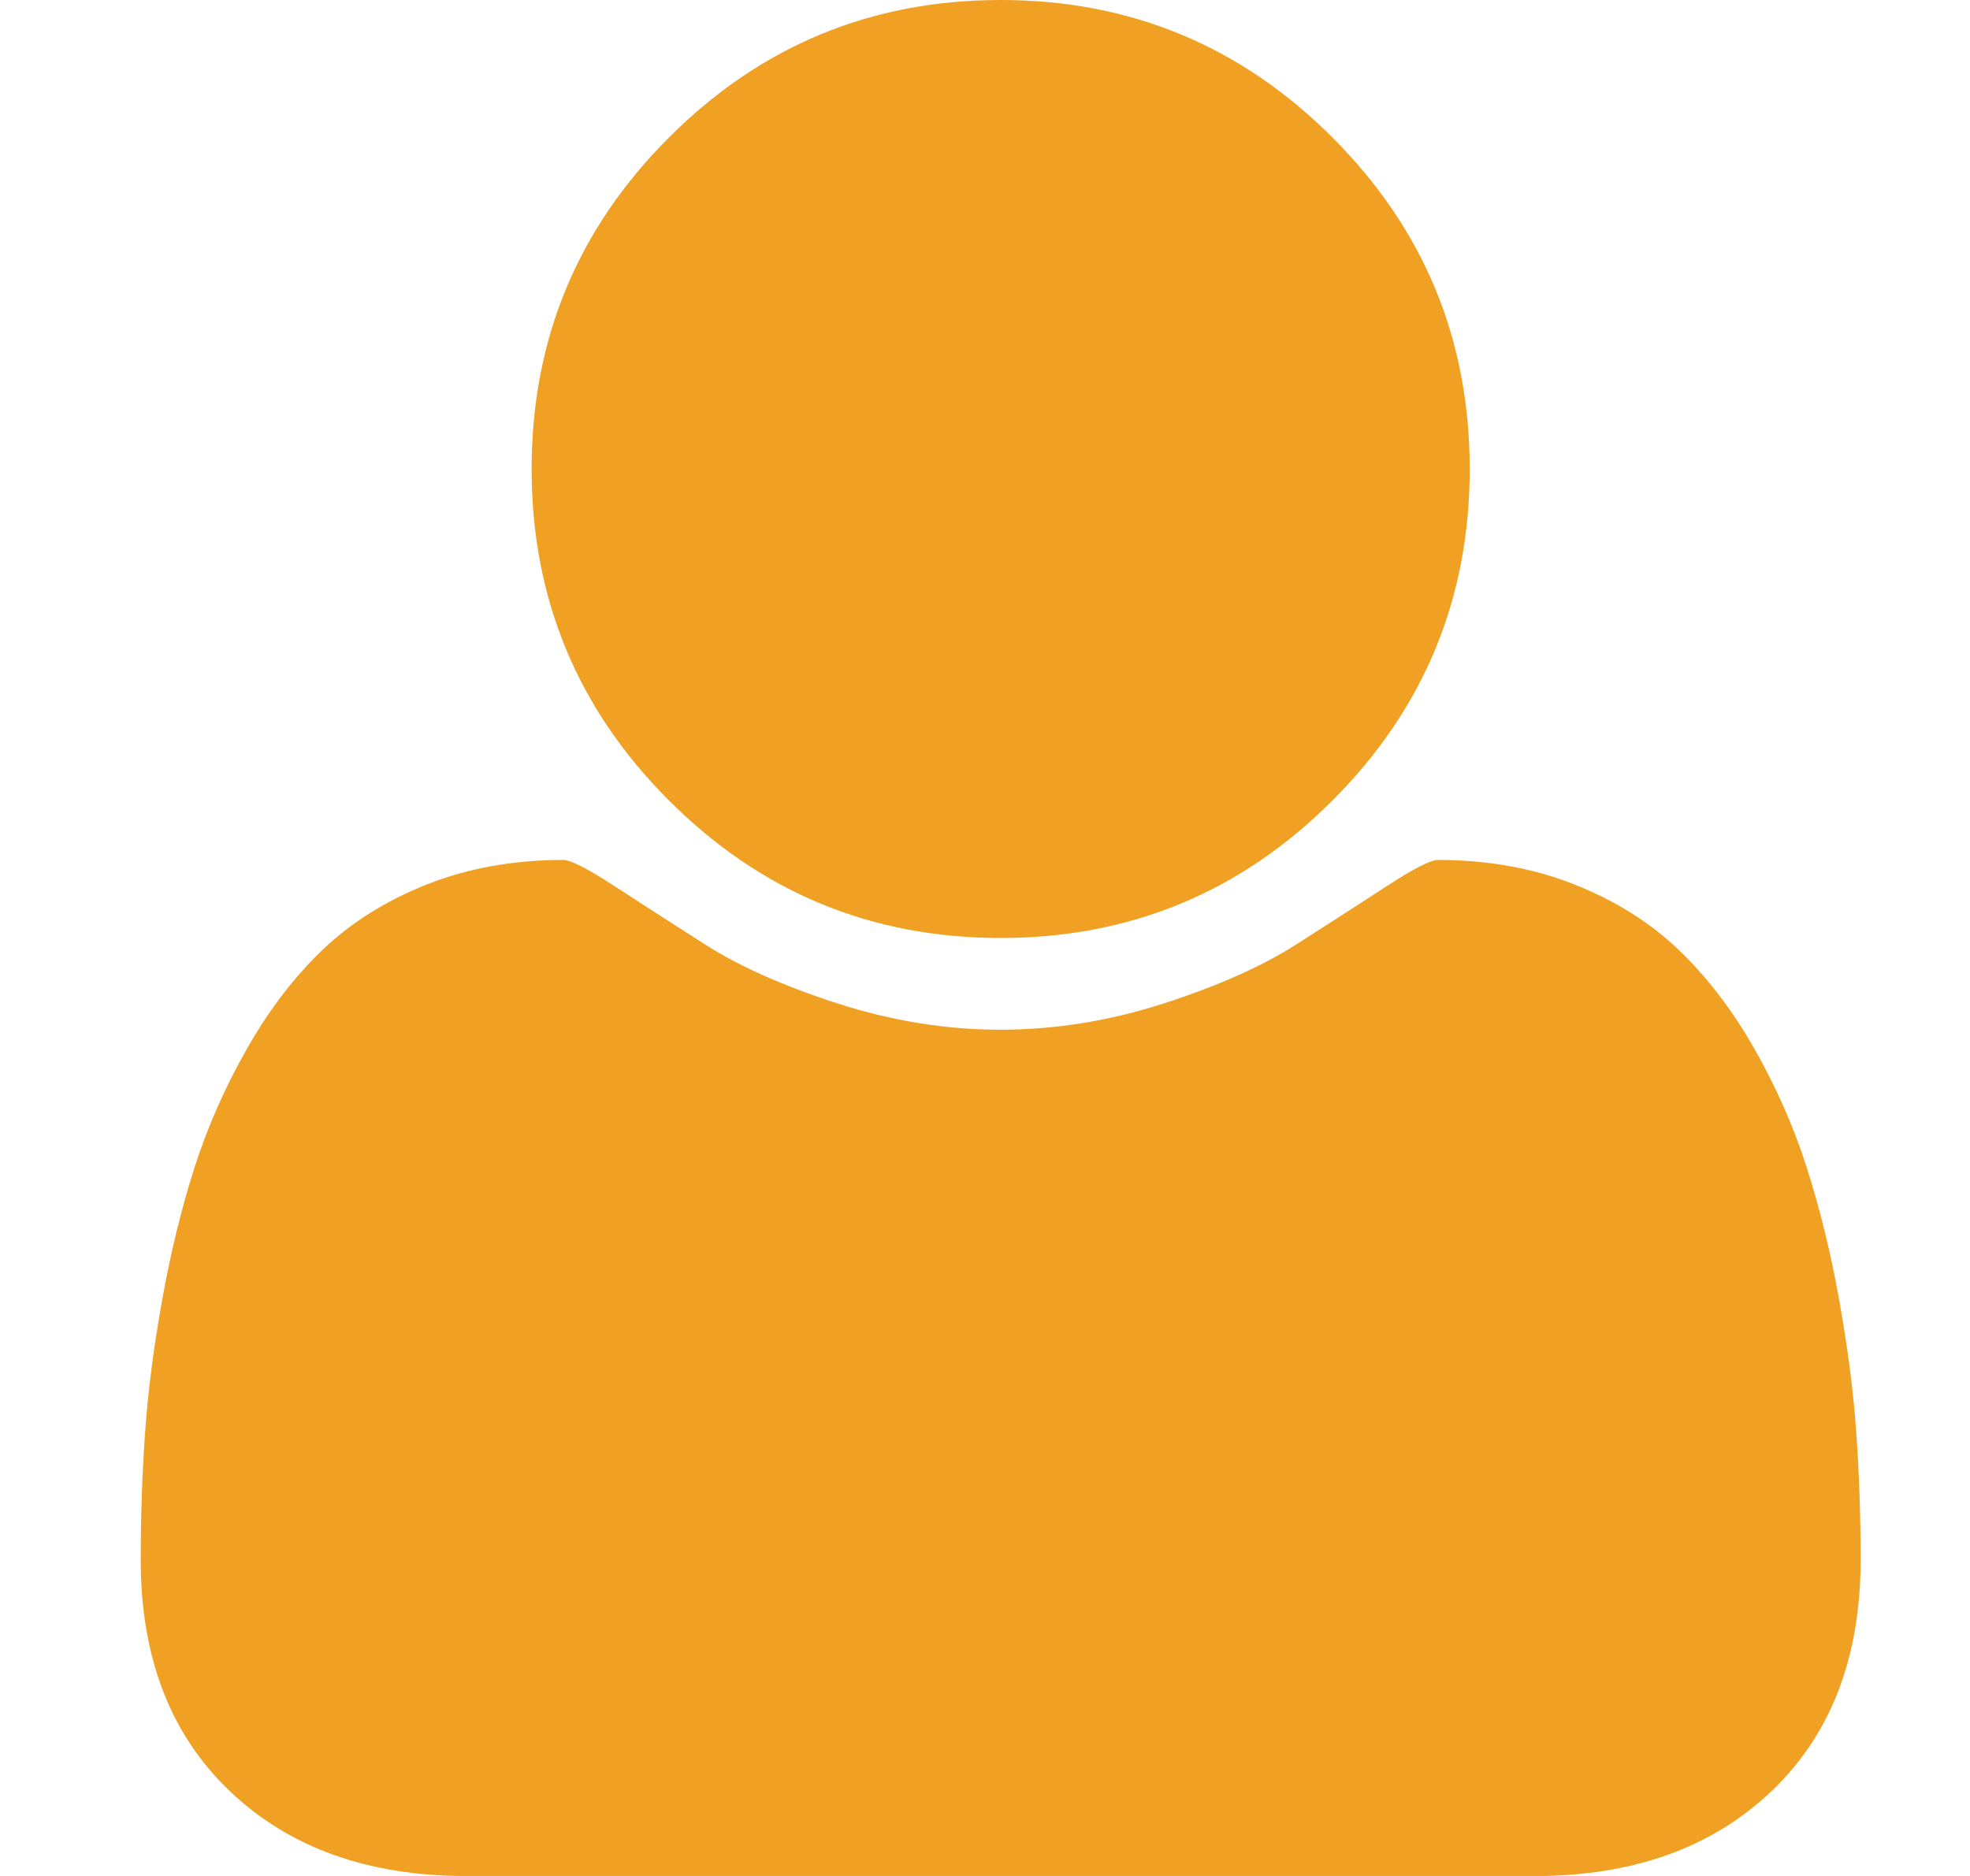 <svg width="21" height="20" viewBox="0 0 21 20" fill="none" xmlns="http://www.w3.org/2000/svg">
<g clip-path="url(#clip0_1233_59604)">
<path d="M10.667 10C12.048 10 13.226 9.512 14.203 8.535C15.179 7.559 15.667 6.38 15.667 5C15.667 3.62 15.179 2.441 14.203 1.465C13.226 0.488 12.047 0 10.667 0C9.287 0 8.108 0.488 7.132 1.465C6.155 2.441 5.667 3.62 5.667 5C5.667 6.38 6.155 7.559 7.132 8.535C8.109 9.512 9.287 10 10.667 10Z" fill="#F0A124"/>
<path d="M19.788 15.281C19.758 14.843 19.697 14.37 19.606 13.862C19.515 13.354 19.399 12.883 19.26 12.449C19.122 12.015 18.935 11.592 18.701 11.18C18.466 10.767 18.197 10.416 17.893 10.125C17.589 9.834 17.218 9.602 16.78 9.428C16.341 9.255 15.857 9.168 15.328 9.168C15.25 9.168 15.068 9.261 14.781 9.448C14.495 9.635 14.171 9.843 13.811 10.073C13.451 10.303 12.982 10.511 12.405 10.698C11.828 10.884 11.248 10.978 10.666 10.978C10.085 10.978 9.505 10.884 8.928 10.698C8.351 10.511 7.882 10.303 7.522 10.073C7.162 9.843 6.838 9.635 6.552 9.448C6.265 9.261 6.083 9.168 6.005 9.168C5.476 9.168 4.992 9.255 4.553 9.428C4.115 9.602 3.744 9.834 3.44 10.125C3.136 10.416 2.867 10.767 2.633 11.18C2.398 11.592 2.212 12.015 2.073 12.449C1.934 12.883 1.819 13.354 1.728 13.862C1.637 14.37 1.576 14.843 1.546 15.281C1.515 15.72 1.5 16.169 1.5 16.629C1.5 17.671 1.817 18.493 2.451 19.097C3.084 19.7 3.926 20.001 4.977 20.001H16.357C17.407 20.001 18.249 19.7 18.883 19.097C19.517 18.493 19.834 17.671 19.834 16.629C19.834 16.169 19.819 15.72 19.788 15.281Z" fill="#F0A124"/>
</g>
<defs>
<clipPath id="clip0_1233_59604">
<rect width="20" height="20" fill="white" transform="translate(0.667)"/>
</clipPath>
</defs>
</svg>
